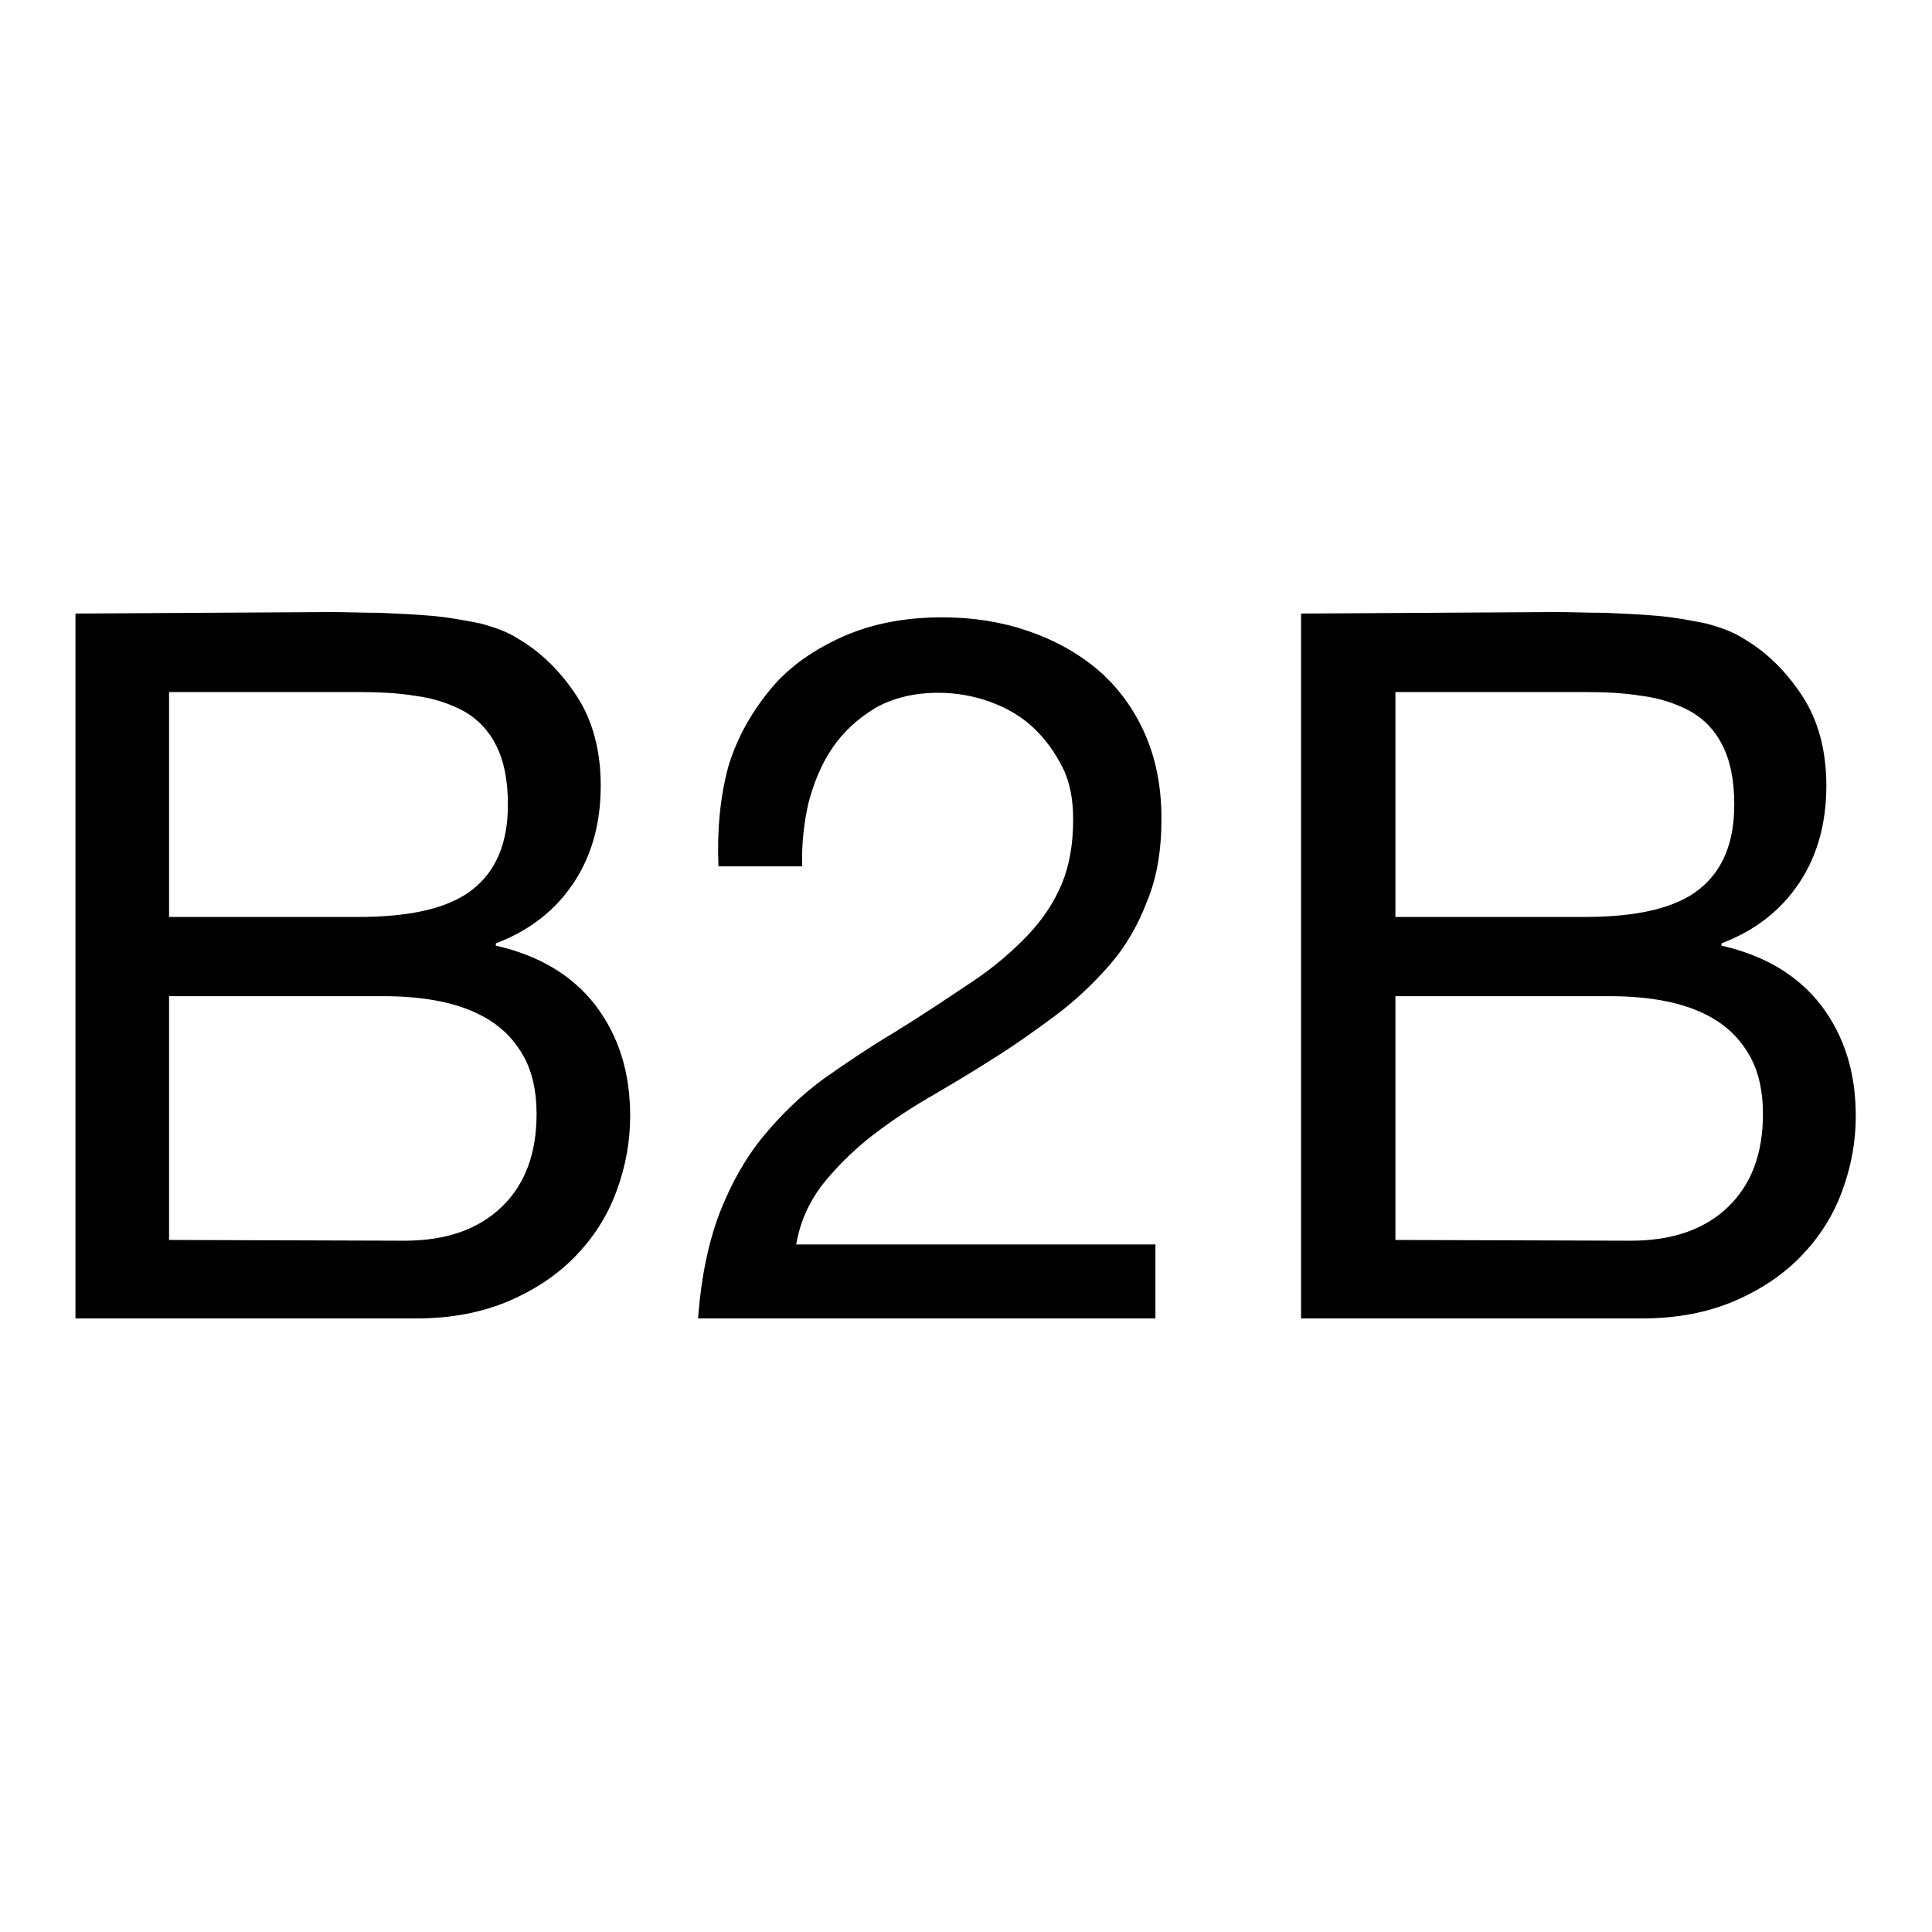 <?xml version="1.0" encoding="utf-8"?>
<!-- Svg Vector Icons : http://www.onlinewebfonts.com/icon -->
<!DOCTYPE svg PUBLIC "-//W3C//DTD SVG 1.1//EN" "http://www.w3.org/Graphics/SVG/1.1/DTD/svg11.dtd">
<svg version="1.1" xmlns="http://www.w3.org/2000/svg" xmlns:xlink="http://www.w3.org/1999/xlink" x="0px" y="0px" viewBox="0 0 256 256" enable-background="new 0 0 256 256" xml:space="preserve">
<g><g><path fill="#000000" d="M22.4,121.5V91.7h24.9c2.7,0,5.3,0.1,7.7,0.5c2.4,0.3,4.5,1,6.4,2c1.8,1,3.3,2.5,4.3,4.5c1,1.9,1.6,4.5,1.6,7.9c0,5-1.5,8.7-4.6,11.2c-3.1,2.5-8.2,3.7-15.2,3.7H22.4z M10,81.3v93.4h45.2c4.6,0,8.7-0.8,12.2-2.3c3.5-1.5,6.5-3.5,8.9-6s4.2-5.3,5.4-8.6c1.2-3.2,1.8-6.6,1.8-9.9c0-5.8-1.5-10.6-4.6-14.7c-3.1-4-7.5-6.6-13.2-7.9v-0.3c4.5-1.7,7.9-4.4,10.3-8c2.4-3.6,3.6-7.9,3.6-12.9c0-4.7-1.1-8.7-3.2-11.9c-2.1-3.2-4.7-5.8-7.8-7.6c-1.4-0.9-3.1-1.5-5-2c-2-0.4-4.1-0.8-6.4-1c-2.3-0.2-4.6-0.3-6.9-0.4c-2.3,0-4.5-0.1-6.5-0.1L10,81.3L10,81.3z M22.4,164.3v-32.3h28.4c2.6,0,5.2,0.2,7.6,0.7c2.4,0.5,4.6,1.3,6.5,2.5c1.9,1.2,3.4,2.8,4.5,4.8c1.1,2,1.7,4.5,1.7,7.6c0,5.2-1.5,9.3-4.6,12.3c-3.1,3-7.4,4.5-12.9,4.5L22.4,164.3L22.4,164.3z M95.2,114.8h11.1c-0.1-2.8,0.2-5.6,0.8-8.3c0.7-2.7,1.7-5.2,3.2-7.4c1.5-2.2,3.4-3.9,5.7-5.3c2.3-1.3,5.1-2,8.3-2c2.4,0,4.7,0.4,6.9,1.2s4.1,1.9,5.7,3.4c1.6,1.5,2.9,3.3,3.9,5.3s1.4,4.3,1.4,6.9c0,3.2-0.5,6.1-1.5,8.5c-1,2.4-2.5,4.7-4.5,6.8s-4.4,4.2-7.4,6.2s-6.4,4.3-10.3,6.7c-3.2,1.9-6.3,4-9.3,6.1c-3,2.2-5.6,4.7-8,7.6c-2.4,2.9-4.3,6.3-5.8,10.1c-1.5,3.9-2.5,8.6-2.9,14.1h60.6v-9.8h-47.6c0.5-2.9,1.6-5.4,3.3-7.7c1.7-2.2,3.8-4.3,6.1-6.2c2.4-1.9,5-3.7,7.9-5.4c2.9-1.7,5.8-3.4,8.6-5.2c2.9-1.8,5.7-3.8,8.4-5.8c2.7-2,5.1-4.3,7.2-6.7s3.8-5.3,5-8.5c1.3-3.1,1.9-6.8,1.9-10.9c0-4.4-0.8-8.2-2.3-11.5c-1.5-3.3-3.6-6.1-6.2-8.3c-2.6-2.2-5.7-3.9-9.2-5.1c-3.5-1.2-7.3-1.8-11.3-1.8c-4.9,0-9.2,0.8-13.1,2.5c-3.8,1.7-7.1,3.9-9.6,6.9s-4.5,6.4-5.7,10.4C95.4,105.7,95,110.1,95.2,114.8L95.2,114.8z M184.9,121.5V91.7h24.9c2.7,0,5.3,0.1,7.7,0.5c2.4,0.3,4.5,1,6.4,2c1.8,1,3.3,2.5,4.3,4.5c1,1.9,1.6,4.5,1.6,7.9c0,5-1.5,8.7-4.6,11.2c-3.1,2.5-8.2,3.7-15.2,3.7H184.9z M172.4,81.3v93.4h45.2c4.6,0,8.7-0.8,12.2-2.3c3.5-1.5,6.5-3.5,8.9-6c2.4-2.5,4.2-5.3,5.4-8.6c1.2-3.2,1.8-6.6,1.8-9.9c0-5.8-1.5-10.6-4.6-14.7c-3.1-4-7.5-6.6-13.2-7.9v-0.3c4.5-1.7,7.9-4.4,10.3-8c2.4-3.6,3.6-7.9,3.6-12.9c0-4.7-1.1-8.7-3.2-11.9c-2.1-3.2-4.7-5.8-7.8-7.6c-1.4-0.9-3.1-1.5-5-2c-2-0.4-4.1-0.8-6.4-1c-2.3-0.2-4.6-0.3-6.9-0.4c-2.3,0-4.5-0.1-6.5-0.1L172.4,81.3L172.4,81.3z M184.9,164.3v-32.3h28.4c2.6,0,5.2,0.2,7.6,0.7c2.4,0.5,4.6,1.3,6.5,2.5c1.9,1.2,3.4,2.8,4.5,4.8c1.1,2,1.7,4.5,1.7,7.6c0,5.2-1.5,9.3-4.6,12.3c-3.1,3-7.4,4.5-12.9,4.5L184.9,164.3L184.9,164.3z"/></g></g>
</svg>